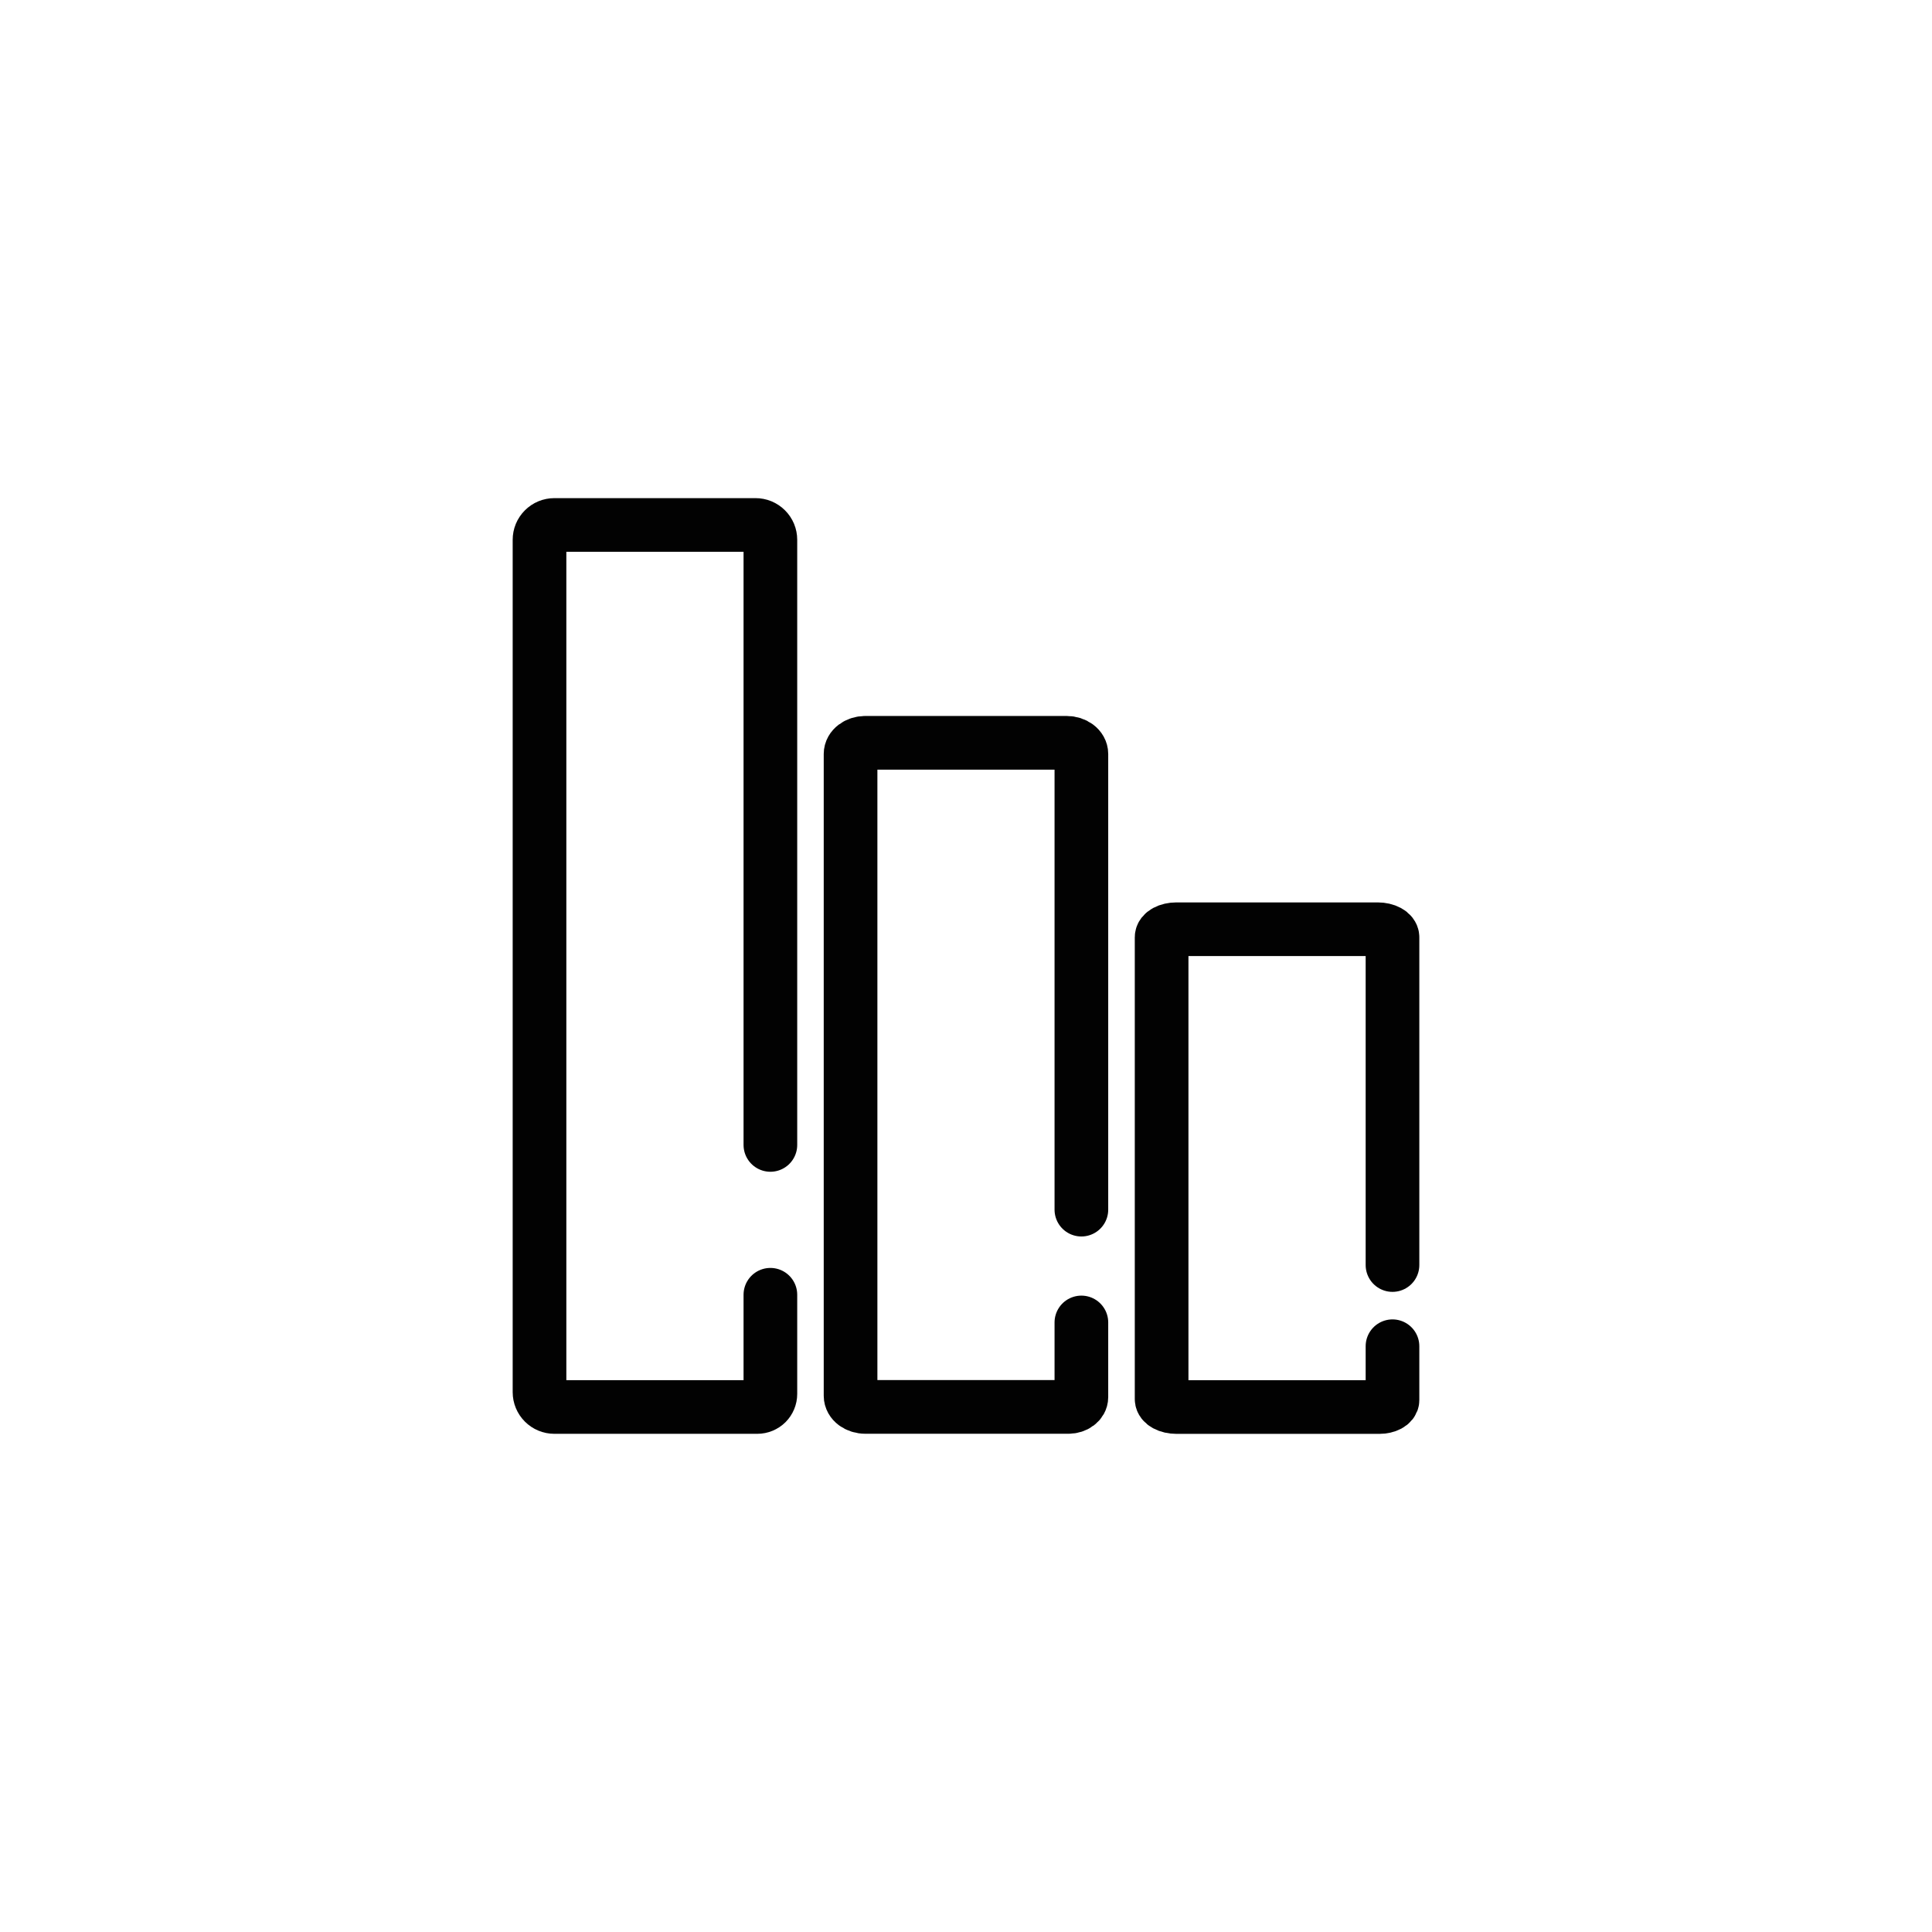 <svg width="36" height="36" viewBox="0 0 36 36" fill="none" xmlns="http://www.w3.org/2000/svg">
<path d="M14.355 21.334V10.058C14.355 10.022 14.348 9.986 14.334 9.952C14.32 9.919 14.3 9.889 14.274 9.863C14.248 9.837 14.218 9.817 14.185 9.803C14.151 9.789 14.115 9.782 14.079 9.782H10.329C10.293 9.782 10.257 9.789 10.223 9.803C10.19 9.817 10.16 9.837 10.134 9.863C10.108 9.889 10.088 9.919 10.074 9.952C10.06 9.986 10.053 10.022 10.053 10.058V25.941C10.053 26.014 10.082 26.084 10.134 26.136C10.186 26.188 10.256 26.217 10.329 26.217H14.112C14.176 26.217 14.238 26.191 14.284 26.146C14.329 26.1 14.355 26.038 14.355 25.974V24.126" stroke="#020202" stroke-miterlimit="10" stroke-linecap="round"/>
<path d="M20.15 22.54V14.049C20.15 13.934 20.027 13.841 19.875 13.841H16.125C15.972 13.841 15.849 13.934 15.849 14.049V26.009C15.849 26.124 15.972 26.216 16.125 26.216H19.908C20.042 26.216 20.15 26.134 20.15 26.034V24.642" stroke="#020202" stroke-miterlimit="10" stroke-linecap="round"/>
<path d="M25.947 23.572V17.465C25.947 17.382 25.823 17.315 25.671 17.315H21.921C21.768 17.315 21.645 17.382 21.645 17.465V26.069C21.645 26.151 21.768 26.218 21.921 26.218H25.704C25.838 26.218 25.947 26.159 25.947 26.087V25.085" stroke="#020202" stroke-miterlimit="10" stroke-linecap="round"/>
</svg>
